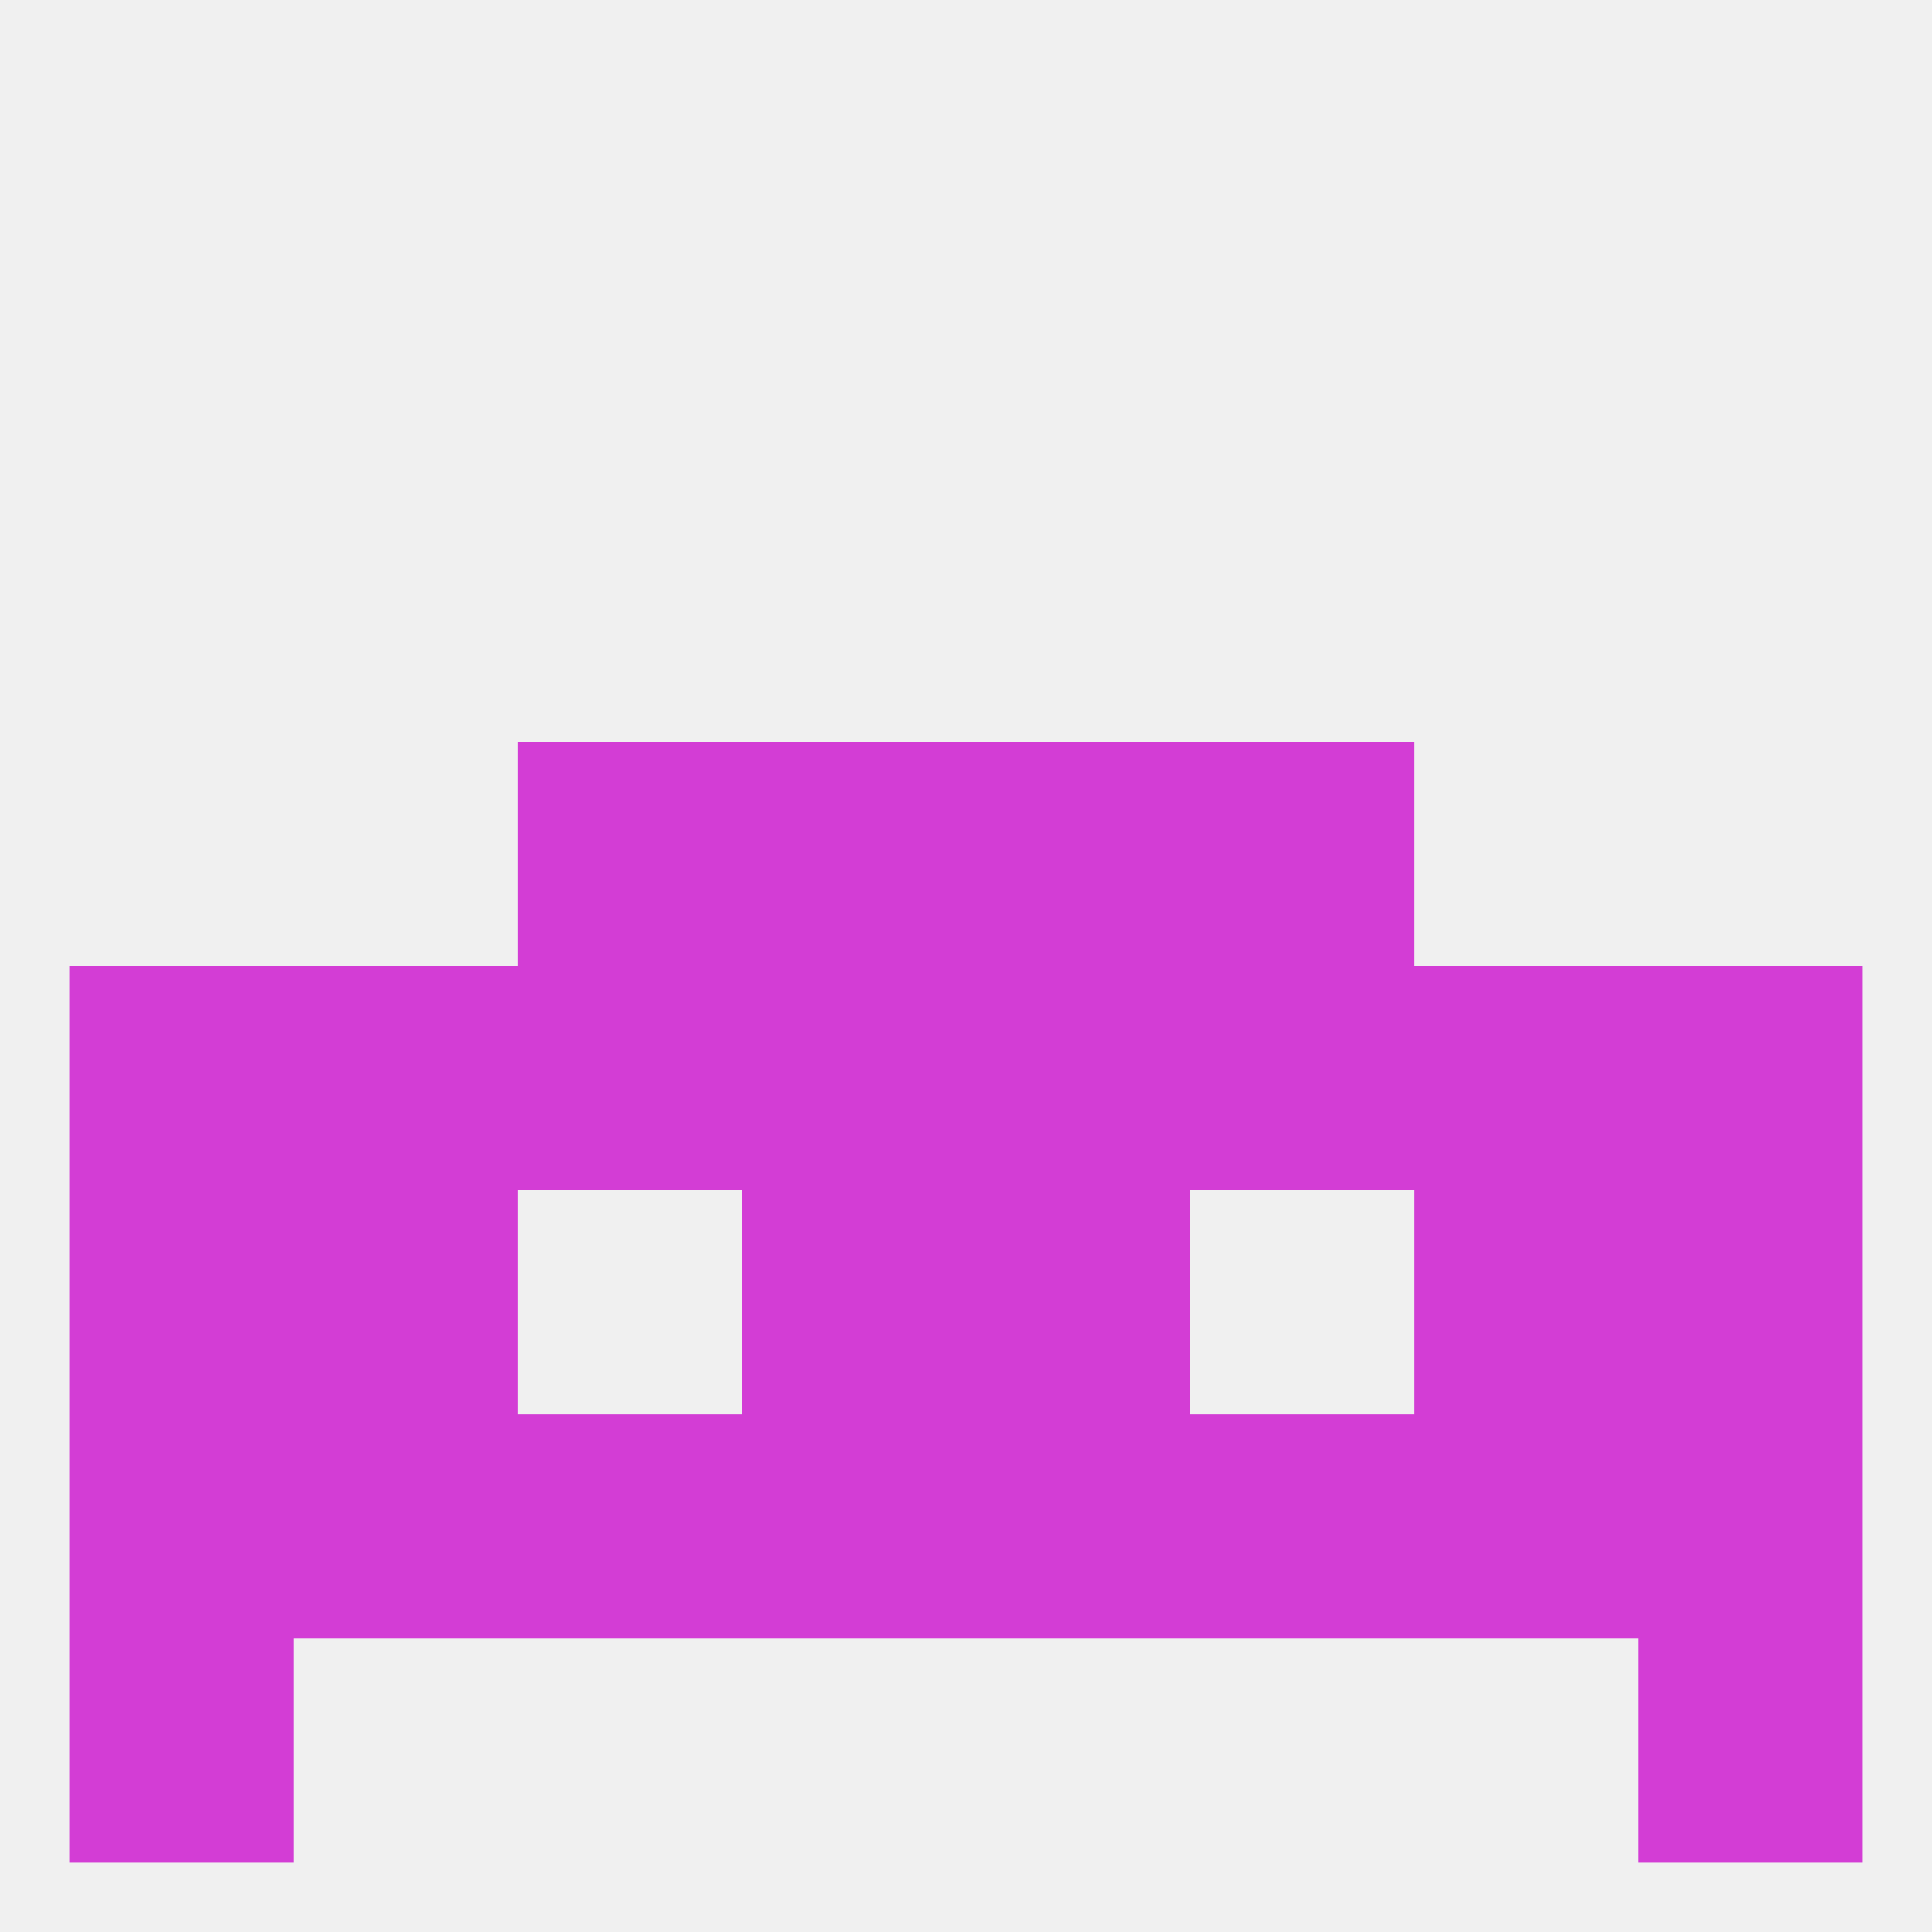 
<!--   <?xml version="1.0"?> -->
<svg version="1.1" baseprofile="full" xmlns="http://www.w3.org/2000/svg" xmlns:xlink="http://www.w3.org/1999/xlink" xmlns:ev="http://www.w3.org/2001/xml-events" width="250" height="250" viewBox="0 0 250 250" >
	<rect width="100%" height="100%" fill="rgba(240,240,240,255)"/>

	<rect x="9" y="125" width="29" height="29" fill="rgba(211,61,213,255)"/>
	<rect x="212" y="125" width="29" height="29" fill="rgba(211,61,213,255)"/>
	<rect x="96" y="125" width="29" height="29" fill="rgba(211,61,213,255)"/>
	<rect x="125" y="125" width="29" height="29" fill="rgba(211,61,213,255)"/>
	<rect x="67" y="125" width="29" height="29" fill="rgba(211,61,213,255)"/>
	<rect x="38" y="125" width="29" height="29" fill="rgba(211,61,213,255)"/>
	<rect x="183" y="125" width="29" height="29" fill="rgba(211,61,213,255)"/>
	<rect x="154" y="125" width="29" height="29" fill="rgba(211,61,213,255)"/>
	<rect x="125" y="154" width="29" height="29" fill="rgba(211,61,213,255)"/>
	<rect x="9" y="154" width="29" height="29" fill="rgba(211,61,213,255)"/>
	<rect x="212" y="154" width="29" height="29" fill="rgba(211,61,213,255)"/>
	<rect x="38" y="154" width="29" height="29" fill="rgba(211,61,213,255)"/>
	<rect x="183" y="154" width="29" height="29" fill="rgba(211,61,213,255)"/>
	<rect x="96" y="154" width="29" height="29" fill="rgba(211,61,213,255)"/>
	<rect x="67" y="96" width="29" height="29" fill="rgba(211,61,213,255)"/>
	<rect x="154" y="96" width="29" height="29" fill="rgba(211,61,213,255)"/>
	<rect x="96" y="96" width="29" height="29" fill="rgba(211,61,213,255)"/>
	<rect x="125" y="96" width="29" height="29" fill="rgba(211,61,213,255)"/>
	<rect x="212" y="183" width="29" height="29" fill="rgba(211,61,213,255)"/>
	<rect x="96" y="183" width="29" height="29" fill="rgba(211,61,213,255)"/>
	<rect x="125" y="183" width="29" height="29" fill="rgba(211,61,213,255)"/>
	<rect x="67" y="183" width="29" height="29" fill="rgba(211,61,213,255)"/>
	<rect x="154" y="183" width="29" height="29" fill="rgba(211,61,213,255)"/>
	<rect x="38" y="183" width="29" height="29" fill="rgba(211,61,213,255)"/>
	<rect x="183" y="183" width="29" height="29" fill="rgba(211,61,213,255)"/>
	<rect x="9" y="183" width="29" height="29" fill="rgba(211,61,213,255)"/>
	<rect x="9" y="212" width="29" height="29" fill="rgba(211,61,213,255)"/>
	<rect x="212" y="212" width="29" height="29" fill="rgba(211,61,213,255)"/>
</svg>